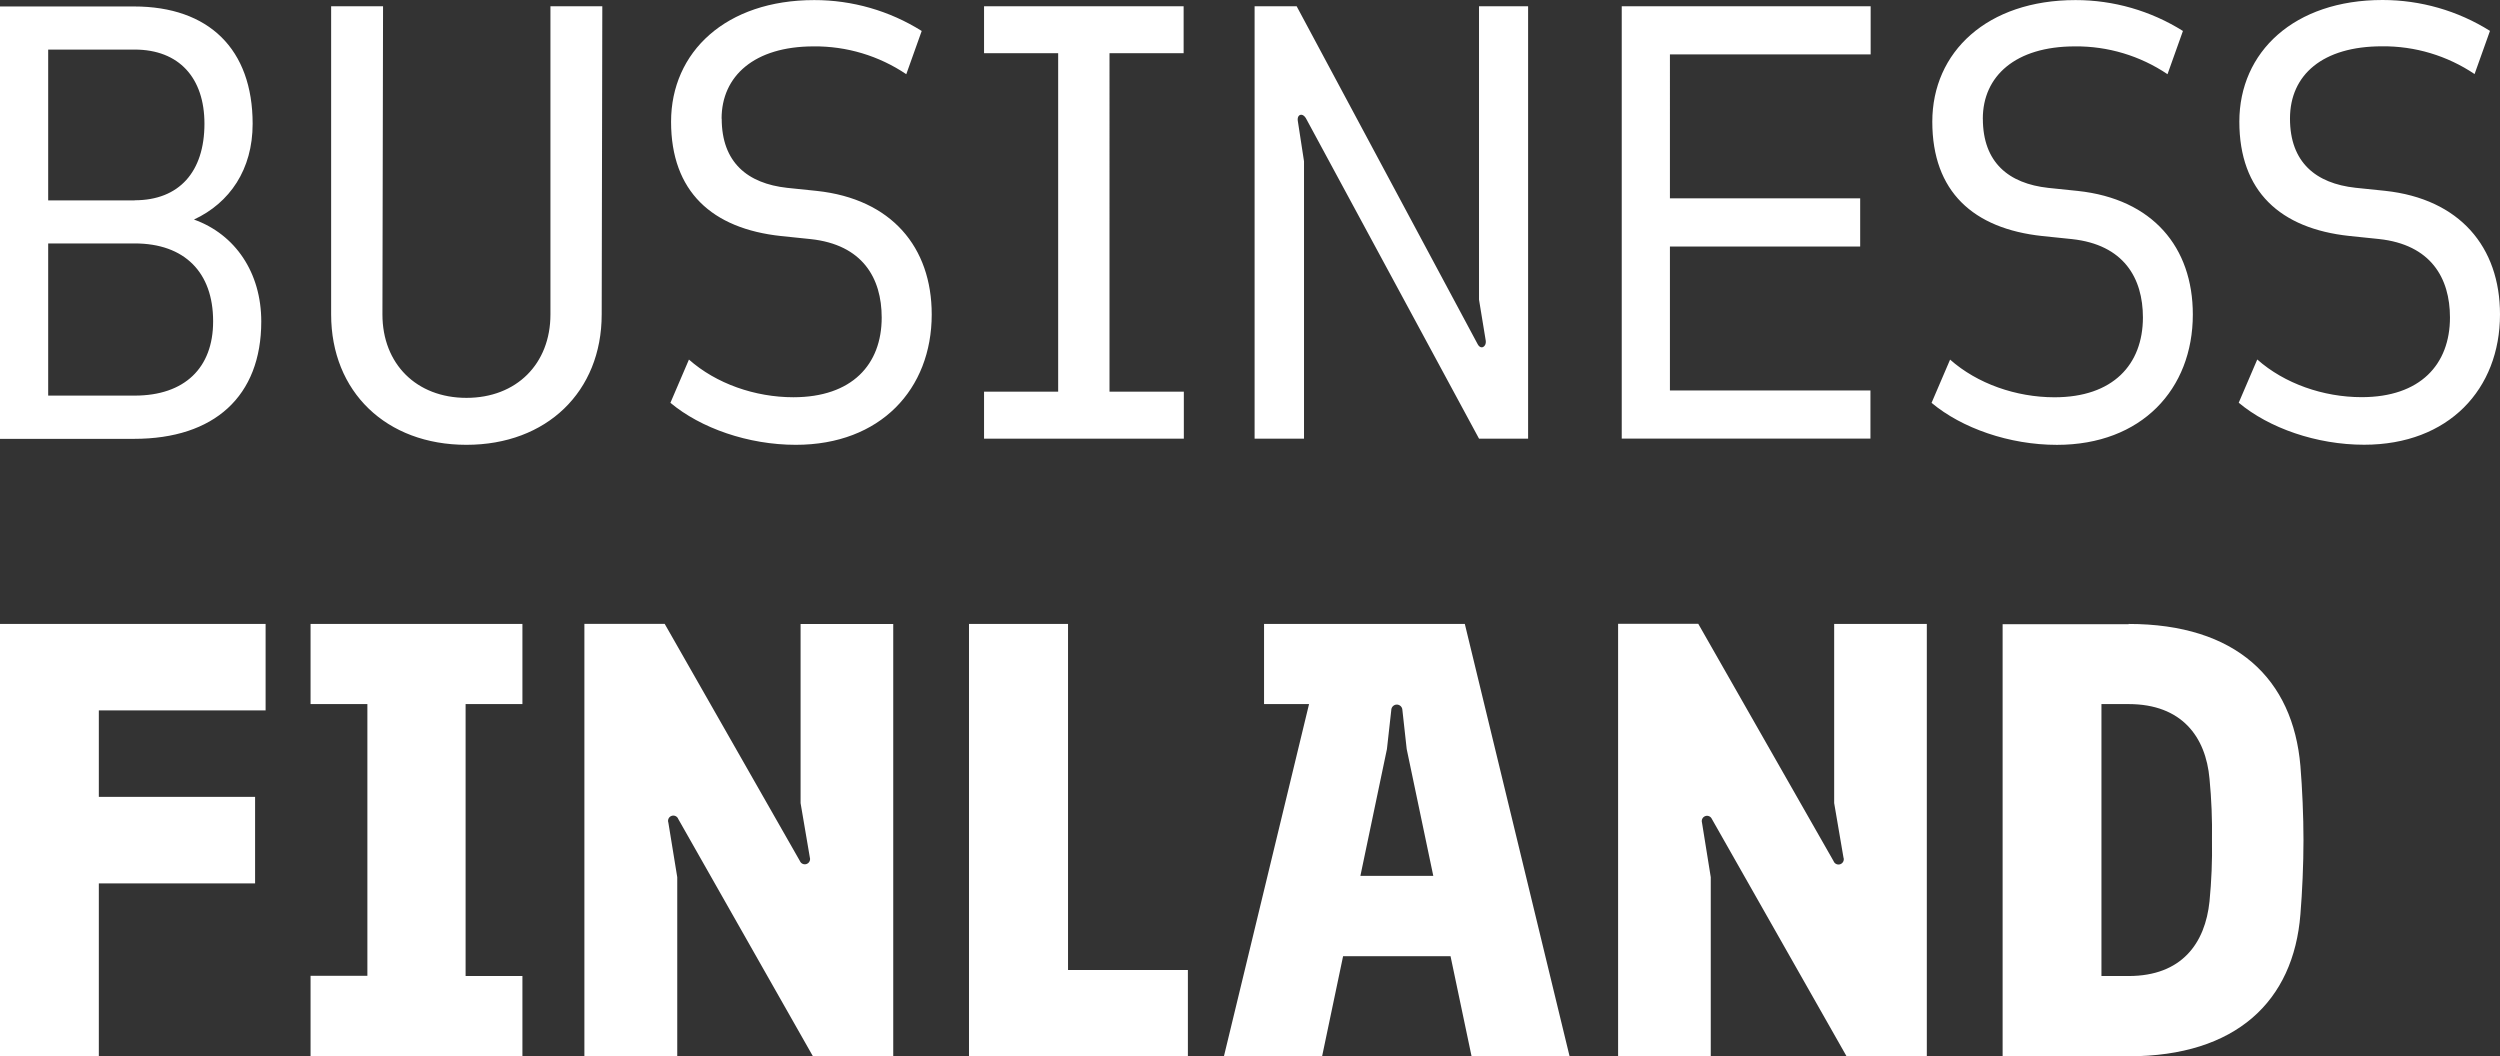 <?xml version="1.0" encoding="UTF-8"?>
<svg xmlns="http://www.w3.org/2000/svg" id="Layer_1" data-name="Layer 1" viewBox="0 0 611.15 258.23">
  <rect x="0" y="0" width="611.15" height="258.23" fill="#333333" stroke="none"/>
  <defs>
    <style>
      .cls-1 {
        fill: #fff;
      }
    </style>
  </defs>
  <path class="cls-1" d="M604.93,18.12l3.77-10.57C600.83,2.61,591.72,0,582.43,0,560.83,0,547.43,12.68,547.43,29.74s10,26.13,26.87,27.94l7.25.75c12.69,1.36,17.37,9.52,17.37,19.18,0,11.48-7.25,19.48-21.6,19.48-9.36,0-18.87-3.32-25.51-9.21l-4.53,10.57c7.4,6.19,19,10.27,30.65,10.27,20.69,0,33.22-13.59,33.22-31.87,0-16.45-9.82-28.23-28.09-30.2l-7.25-.75c-9.66-1.06-16-6.19-16-16.91s8-17.67,22.5-17.67c8.06-.08,15.96,2.29,22.65,6.8h-.03ZM484.72,29.01c0-10.42,8-17.67,22.5-17.67,8.06-.08,15.96,2.29,22.65,6.8l3.77-10.57C525.77,2.63,516.66.01,507.37.02c-21.59,0-35,12.68-35,29.74s10,26.13,26.88,27.94l7.25.75c12.68,1.36,17.36,9.52,17.36,19.18-.03,11.49-7.3,19.49-21.62,19.49-9.37,0-18.88-3.32-25.52-9.21l-4.53,10.57c7.4,6.19,19,10.27,30.65,10.27,20.69,0,33.22-13.59,33.22-31.87,0-16.45-9.81-28.23-28.09-30.2l-7.24-.75c-9.67-1.06-16-6.19-16-16.91h-.01ZM451.4,258.22h19.63v-105.69h-22.65v43.79l2.27,13.28c.25.67-.09,1.41-.76,1.66s-1.41-.09-1.66-.76l-33.07-58h-19.6v105.71h22.65v-43.78l-2.14-13.32c-.21-.68.16-1.4.84-1.62.63-.2,1.3.11,1.57.71l32.92,58h0ZM396.4,107.22h60.85v-11.77h-49.02v-35.19h46.51v-11.77h-46.51V13.3h49.07V1.53h-60.85v105.7h-.05ZM359.7,258.22h24l-25.61-105.69h-49.08v19.59h11l-20.81,86.1h24l5.13-24.46h26.27l5.14,24.46h-.04ZM350.39,214.12h-17.83l6.49-31,1.06-9.51c0-.75.6-1.36,1.35-1.37.75,0,1.36.6,1.37,1.35h0s1.05,9.52,1.05,9.52l6.5,31h.01ZM361.56,107.23h12V1.53h-12v71.72l1.66,10.12c.15,1.36-1.2,2.26-2,.75L316.98,1.53h-10.28v105.7h12.08V39.43l-1.51-9.82c-.3-1.66,1.21-2.26,2.11-.45l42.18,78.07ZM236.93,258.23h53.46v-21.11h-29.3v-84.59h-24.21v105.69h.05ZM240.63,107.23h48.77v-11.48h-18.17V13h18.12V1.53h-48.79v11.47h18.12v82.75h-18.12v11.48h.07ZM176.4,29.01c0-10.42,8-17.67,22.5-17.67,8.06-.08,15.96,2.29,22.65,6.8l3.77-10.57C217.45,2.63,208.34.01,199.05.02c-21.6,0-35,12.68-35,29.74s10,26.13,26.87,27.94l7.25.75c12.69,1.36,17.37,9.52,17.37,19.18,0,11.48-7.25,19.48-21.6,19.48-9.36,0-18.87-3.32-25.52-9.21l-4.53,10.57c7.4,6.19,19,10.27,30.66,10.27,20.68,0,33.22-13.59,33.22-31.87,0-16.45-9.82-28.23-28.09-30.2l-7.25-.75c-9.66-1.06-16-6.19-16-16.91h-.03ZM195.56,210.51l-33.07-58h-19.63v105.71h22.7v-43.78l-2.17-13.32c-.25-.67.09-1.41.76-1.66.67-.25,1.41.09,1.66.76l32.92,58h19.63v-105.68h-22.65v43.79l2.26,13.28c.21.68-.16,1.4-.84,1.62-.63.2-1.3-.11-1.57-.71ZM147.09,76.87l.15-75.34h-12.68v75.34c0,12.08-8.3,20.39-20.53,20.39s-20.54-8.31-20.54-20.39l.15-75.34h-12.69v75.34c0,18.88,13.44,31.87,33.07,31.87s33.07-13,33.07-31.87h0ZM127.71,152.53h-51.79v19.59h13.89v66.43h-13.89v19.67h51.79v-19.63h-13.89v-66.47h13.89v-19.59h0ZM24.16,173.67h40.77v-21.14H0v105.69h24.16v-42.27h38.2v-21.14H24.16v-21.14ZM47.42,53.67c8.75-4.08,14.34-12.23,14.34-23.4,0-18.28-10.72-28.69-29-28.69H0v105.7h32.77c19.63,0,31.1-10.42,31.1-28.69,0-11.93-6.34-21.3-16.45-24.92h0ZM32.92,48.99H11.78V12.12h21.14c10.87,0,17.06,6.94,17.06,18.12,0,11.77-6.19,18.72-17.06,18.72v.03ZM52.1,78.59c0,11.32-6.95,18.12-19.18,18.12H11.78v-37.2h21.14c12.23,0,19.18,7.1,19.18,19v.08ZM520.36,152.59h-30.8v105.63h30.8c26.27,0,40.32-13.43,42-34.72.45-5.44.75-12.24.75-18.12s-.3-12.69-.75-18.12c-1.81-21.3-15.71-34.73-42-34.73v.06ZM513.72,172.12h6.64c13,0,18.87,8,19.78,18.27.48,4.98.68,9.99.6,15,.09,4.99-.12,9.98-.6,14.94-1.06,10.27-6.79,18.27-19.78,18.27h-6.64v-66.48Z"></path>
</svg>
